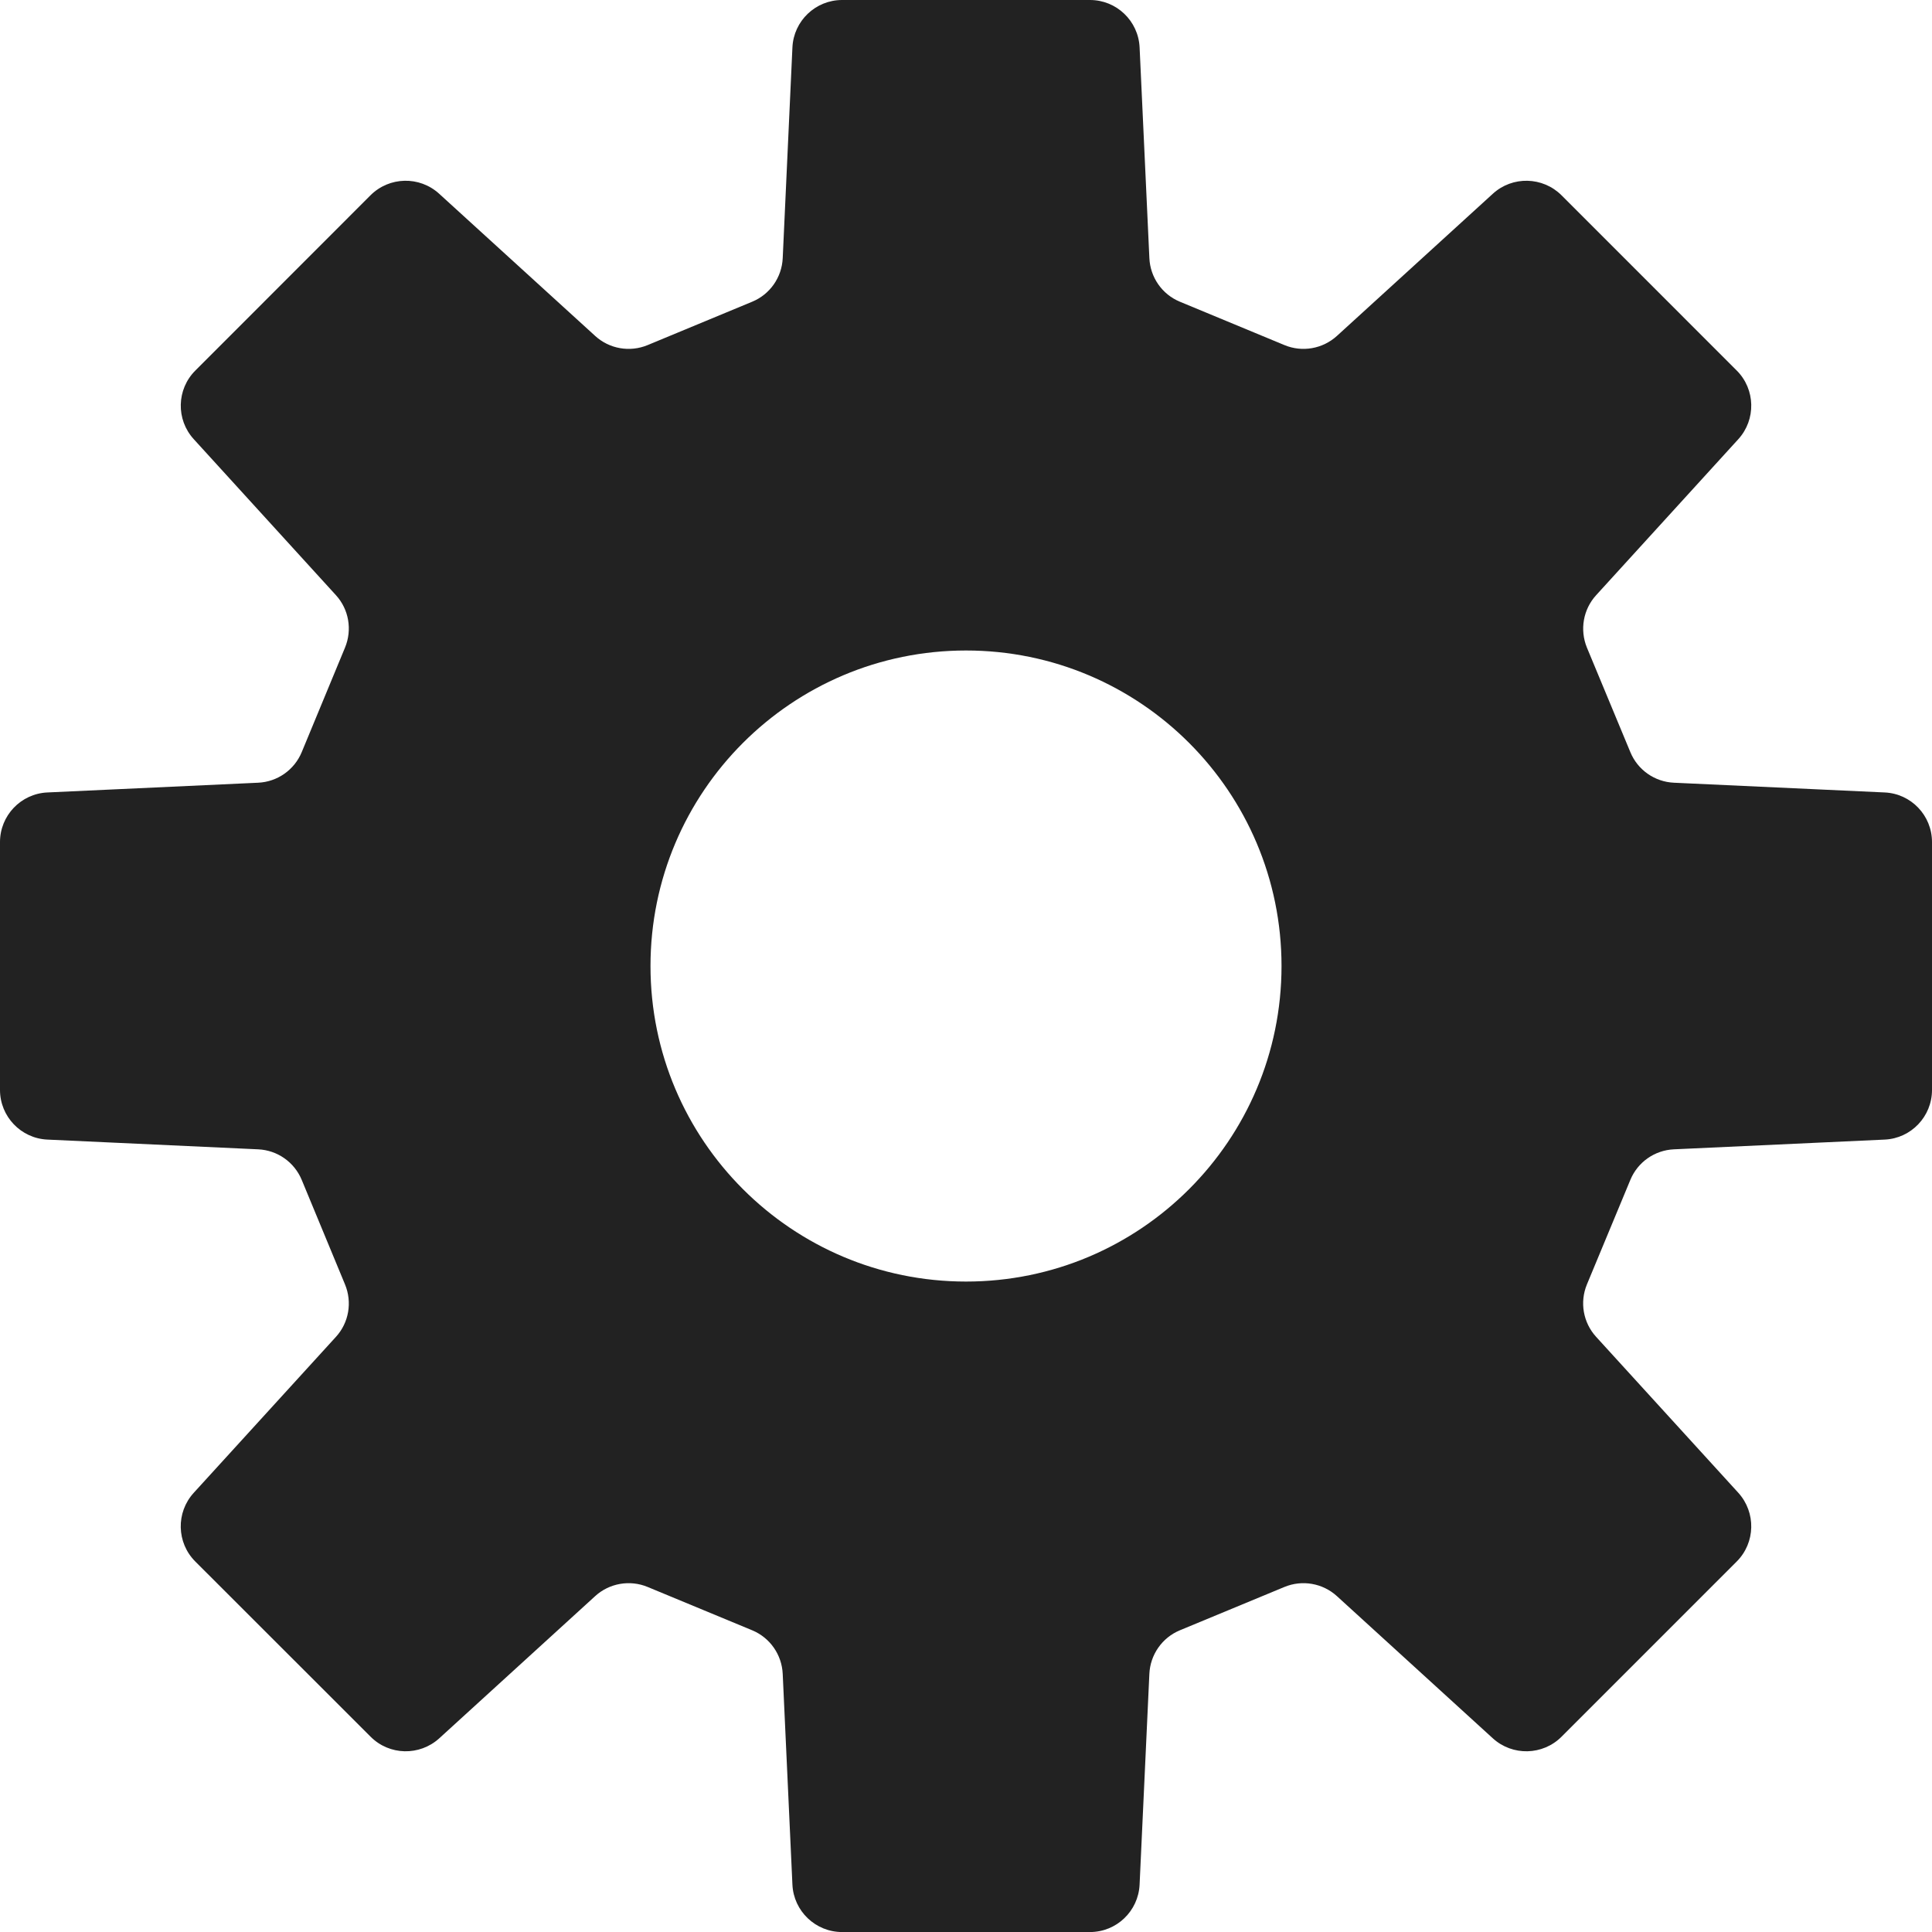 <?xml version="1.0" encoding="utf-8"?>
<!-- Generator: Adobe Illustrator 16.0.0, SVG Export Plug-In . SVG Version: 6.00 Build 0)  -->
<!DOCTYPE svg PUBLIC "-//W3C//DTD SVG 1.1//EN" "http://www.w3.org/Graphics/SVG/1.1/DTD/svg11.dtd">
<svg version="1.1" id="レイヤー_1" xmlns="http://www.w3.org/2000/svg" xmlns:xlink="http://www.w3.org/1999/xlink" x="0px"
	 y="0px" width="511.988px" height="512.001px" viewBox="0 0 511.988 512.001" enable-background="new 0 0 511.988 512.001"
	 xml:space="preserve">
<g>
	<defs>
		<rect id="SVGID_1_" width="511.988" height="512.001"/>
	</defs>
	<clipPath id="SVGID_2_">
		<use xlink:href="#SVGID_1_"  overflow="visible"/>
	</clipPath>
	<path clip-path="url(#SVGID_2_)" fill="#222222" d="M499.449,210.004l-55.852-2.58c-5.102-0.23-9.607-3.395-11.546-8.103
		l-11.508-27.695c-1.937-4.728-0.997-10.145,2.455-13.914l37.668-41.332c4.718-5.188,4.546-13.205-0.421-18.182l-46.434-46.443
		c-4.986-4.967-13.003-5.159-18.201-0.412L354.3,89.011c-3.777,3.443-9.206,4.402-13.924,2.436l-27.694-11.488
		c-4.718-1.946-7.863-6.454-8.094-11.565l-2.589-55.831C301.671,5.534,295.879,0,288.859,0h-65.708
		c-7.02,0-12.831,5.534-13.156,12.562l-2.571,55.831c-0.23,5.111-3.376,9.618-8.094,11.565l-27.695,11.489
		c-4.737,1.966-10.165,1.007-13.924-2.436l-41.331-37.668c-5.198-4.746-13.215-4.564-18.201,0.412L51.765,98.198
		c-4.986,4.977-5.158,12.994-0.422,18.182l37.668,41.332c3.452,3.769,4.373,9.186,2.416,13.914l-11.469,27.695
		c-1.956,4.708-6.444,7.873-11.564,8.103l-55.832,2.58C5.543,210.32,0,216.122,0,223.151v65.698c0,7.02,5.543,12.831,12.562,13.148
		l55.832,2.579c5.12,0.229,9.608,3.395,11.564,8.104l11.469,27.693c1.957,4.728,1.036,10.146-2.416,13.914l-37.668,41.313
		c-4.756,5.218-4.564,13.225,0.403,18.201l46.471,46.443c4.967,4.978,12.965,5.149,18.182,0.422l41.312-37.677
		c3.759-3.443,9.207-4.393,13.924-2.435l27.694,11.478c4.719,1.956,7.864,6.464,8.094,11.575l2.571,55.831
		c0.325,7.02,6.136,12.562,13.156,12.562h65.708c7.02,0,12.812-5.542,13.138-12.562l2.589-55.831
		c0.23-5.111,3.376-9.619,8.094-11.575l27.694-11.478c4.718-1.958,10.146-1.009,13.924,2.435l41.313,37.677
		c5.197,4.728,13.215,4.556,18.2-0.422l46.434-46.443c4.967-4.977,5.139-12.983,0.421-18.201l-37.668-41.313
		c-3.452-3.769-4.412-9.187-2.455-13.914l11.508-27.693c1.937-4.709,6.444-7.875,11.546-8.104l55.851-2.579
		c7.02-0.317,12.543-6.129,12.543-13.148v-65.698C511.991,216.122,506.468,210.32,499.449,210.004 M256.006,339.618
		c-46.164,0-83.622-37.438-83.622-83.612c0-46.184,37.458-83.622,83.622-83.622s83.603,37.438,83.603,83.622
		C339.608,302.179,302.17,339.618,256.006,339.618"/>
</g>
</svg>
